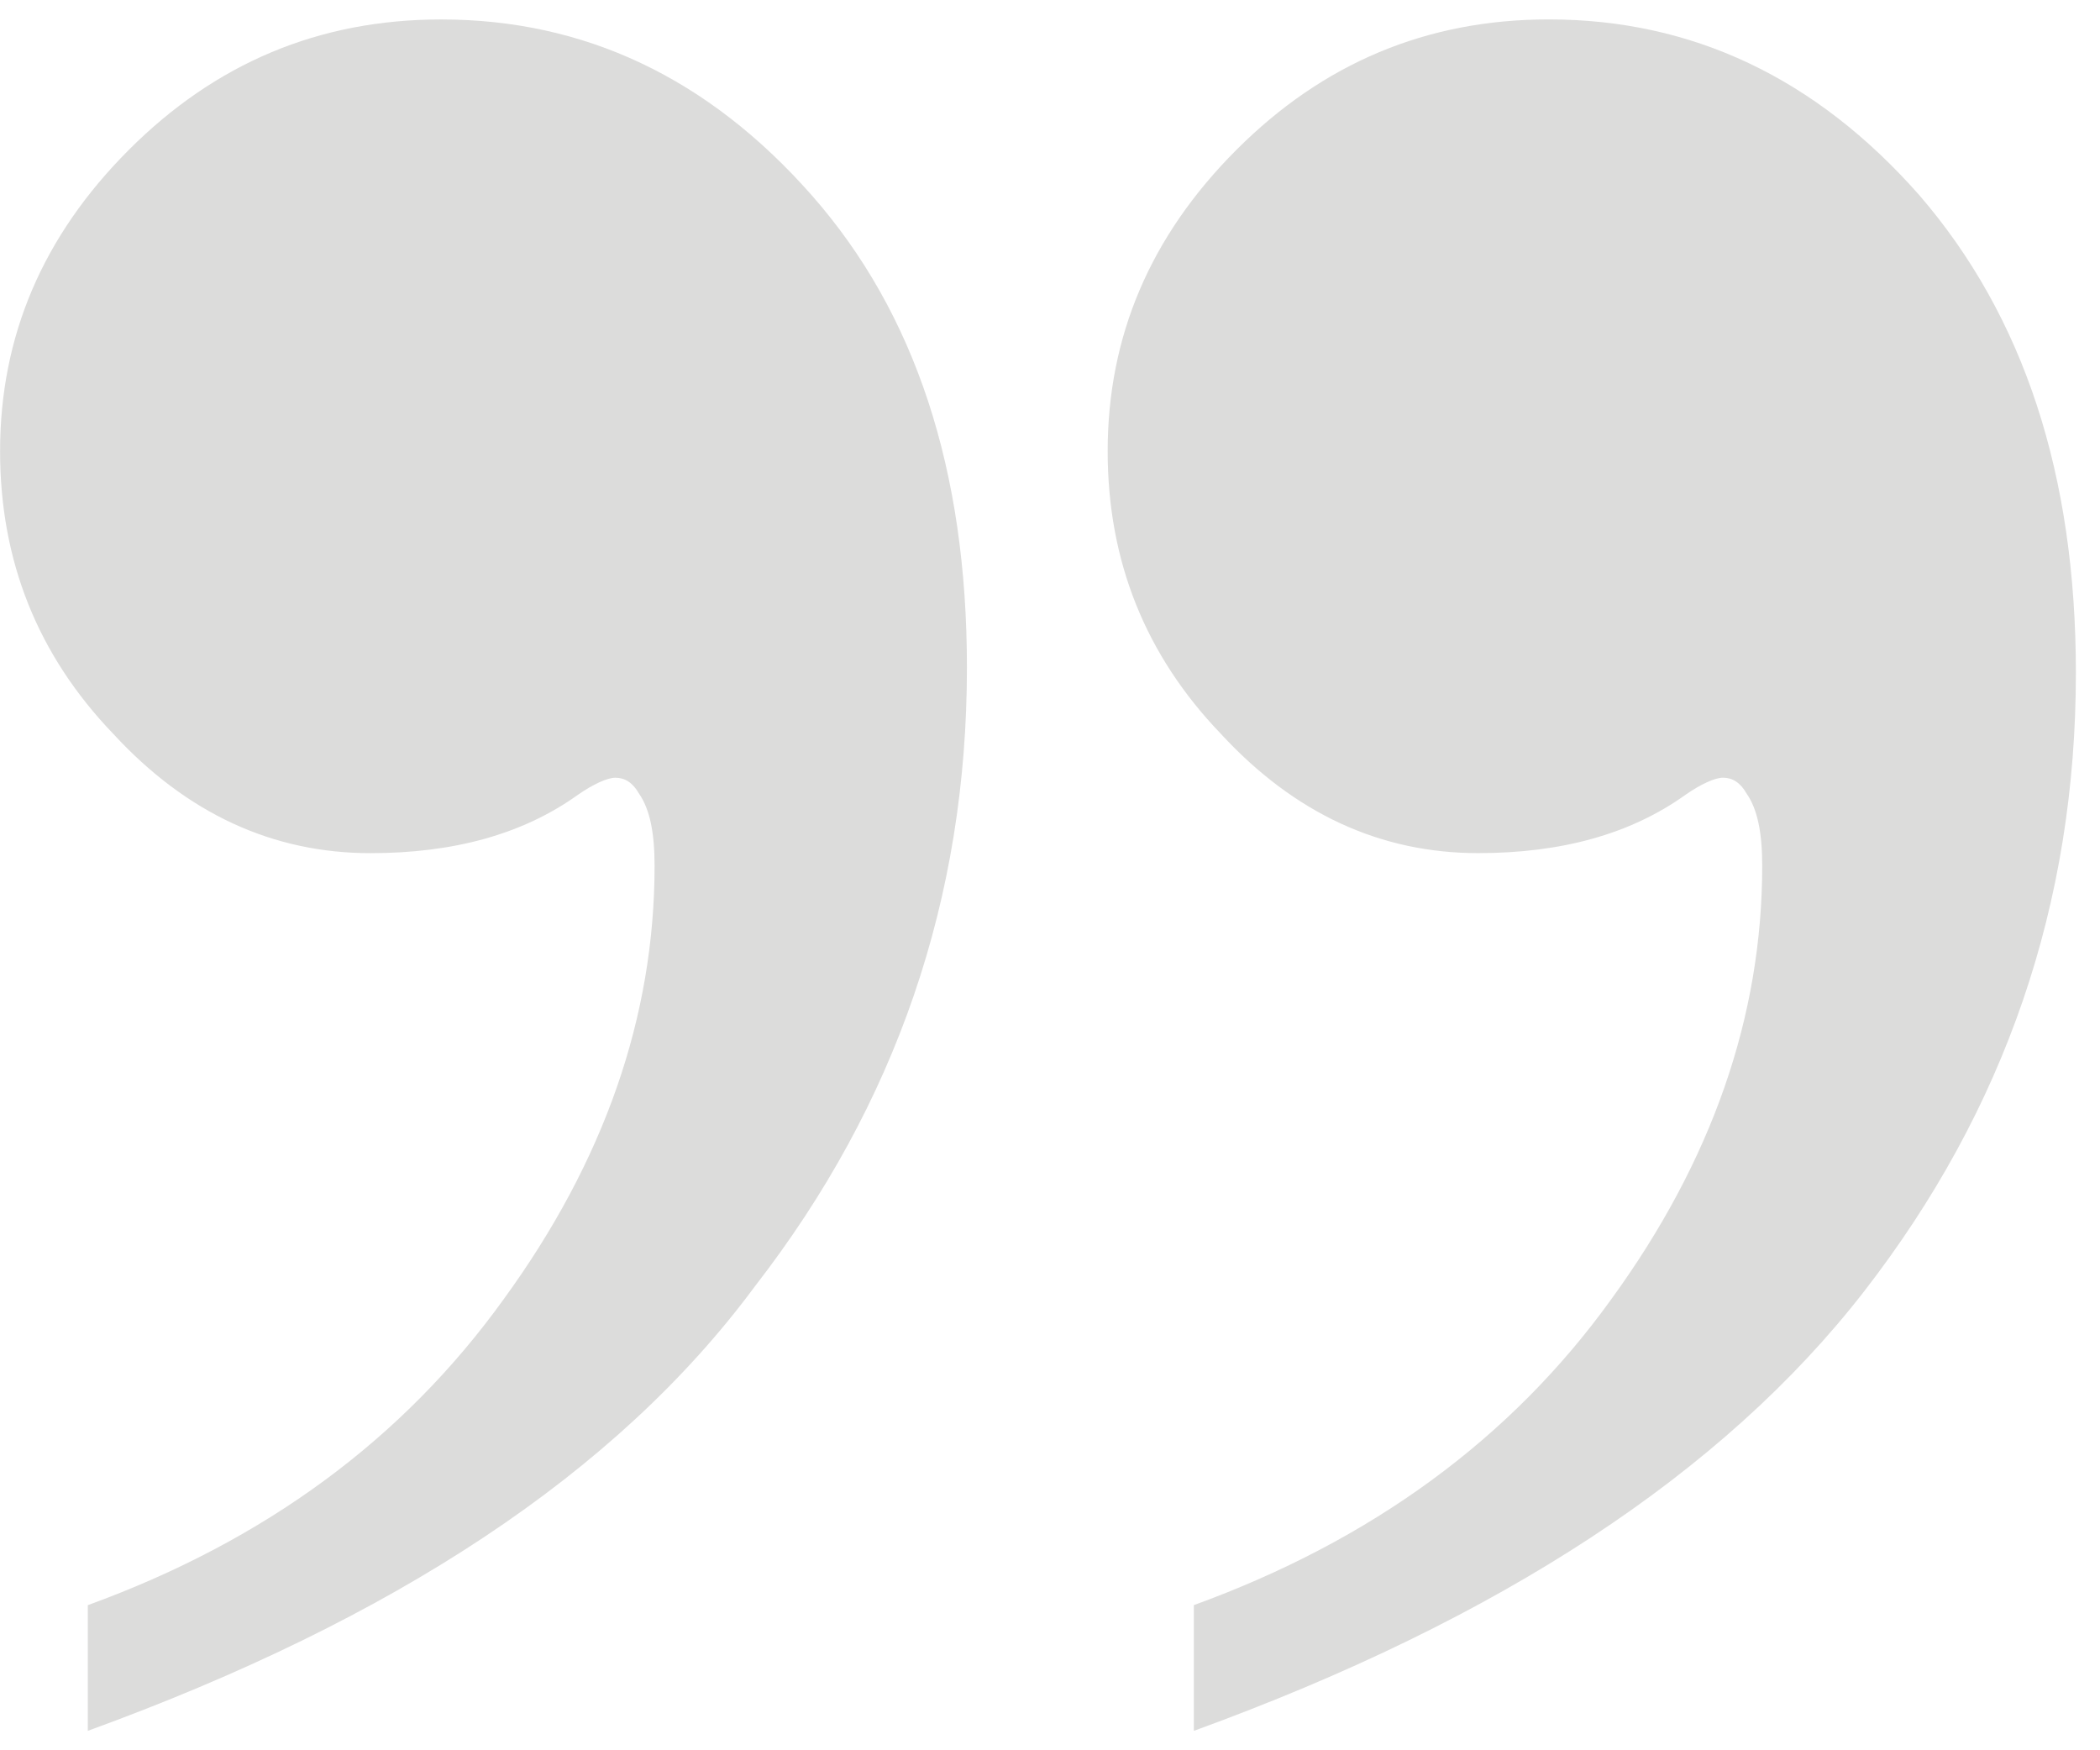 <svg xmlns="http://www.w3.org/2000/svg" width="54" height="45" viewBox="0 0 54 45"><g><g transform="rotate(-180 26.69 22.5)"><g><path fill="#dcdcdb" d="M51.122.5c-7.87 2.862-13.6 6.618-17.16 11.436-3.628 4.679-5.446 9.97-5.446 15.901 0 5.083 1.327 9.116 3.993 12.145 2.665 3.024 5.85 4.518 9.526 4.518 3.15 0 5.81-1.13 8.031-3.352 2.221-2.222 3.312-4.8 3.312-7.749 0-2.827-.97-5.245-2.908-7.264-1.898-2.06-4.114-3.07-6.618-3.07-2.135 0-3.912.485-5.325 1.495-.404.283-.768.444-.97.444-.242 0-.444-.121-.606-.404-.282-.404-.403-1.01-.403-1.858 0-3.877 1.292-7.587 3.877-11.141 2.585-3.595 6.139-6.214 10.697-7.87V.5zM22.68.5C14.81 3.362 9.08 7.118 5.447 11.797 1.817 16.477 0 21.767 0 27.7c0 5.088 1.333 9.162 4.027 12.283 2.666 3.024 5.85 4.518 9.526 4.518 3.15 0 5.81-1.13 8.032-3.352 2.221-2.222 3.312-4.8 3.312-7.749 0-2.827-.97-5.245-2.908-7.264-1.899-2.06-4.114-3.07-6.618-3.07-2.135 0-3.912.485-5.326 1.495-.404.283-.767.444-.97.444-.241 0-.443-.121-.605-.404-.283-.404-.404-1.01-.404-1.858 0-3.877 1.293-7.587 3.877-11.141 2.585-3.595 6.18-6.214 10.738-7.87V.5z"/></g></g></g></svg>